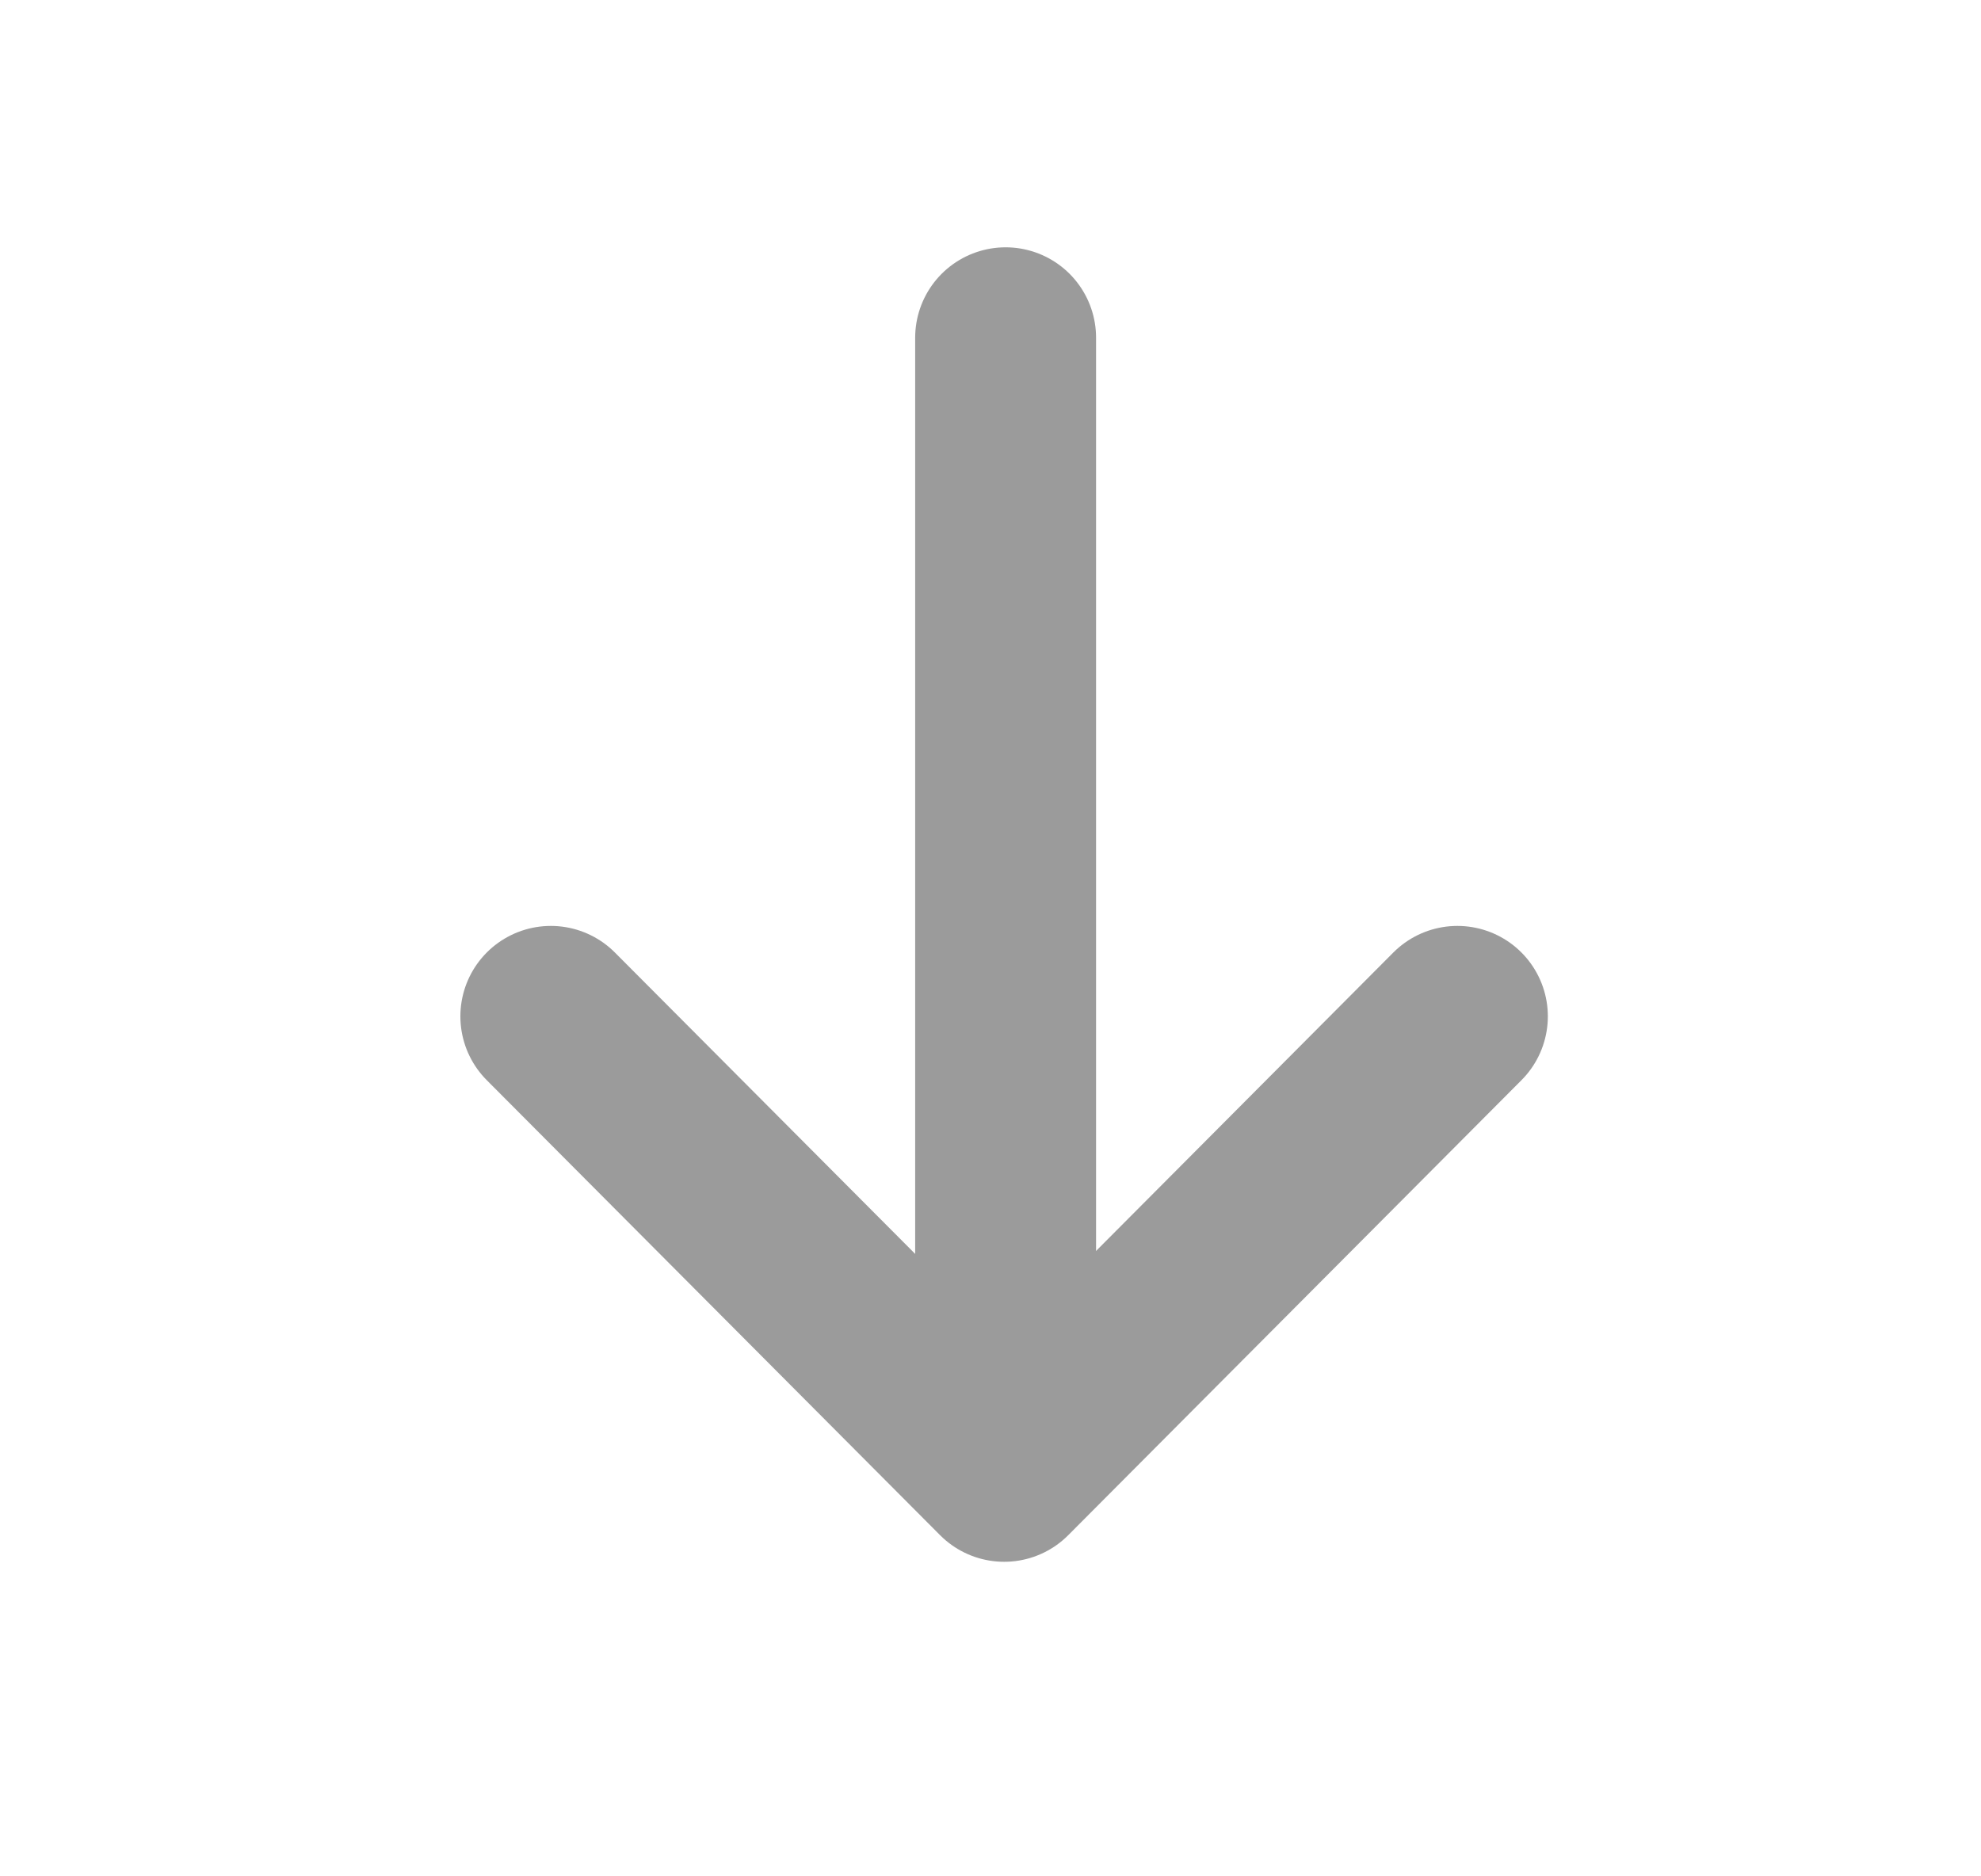 <svg width="19" height="18" viewBox="0 0 19 18" fill="none" xmlns="http://www.w3.org/2000/svg">
<path d="M9.645 3.24L9.645 14.079" stroke="#9B9B9B" stroke-width="1.735" stroke-linecap="round" stroke-linejoin="round"/>
<path d="M13.978 9.75L9.631 14.115L5.283 9.75" stroke="#9B9B9B" stroke-width="1.735" stroke-linecap="round" stroke-linejoin="round"/>
</svg>
